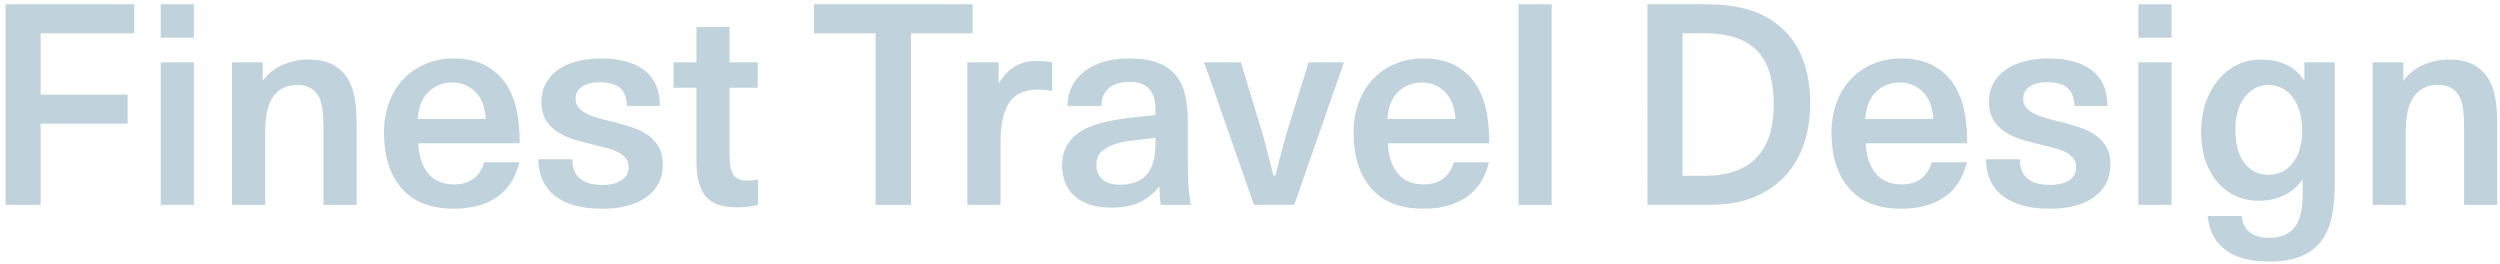 <?xml version="1.0" encoding="UTF-8"?>
<svg id="Ebene_1" xmlns="http://www.w3.org/2000/svg" version="1.1" viewBox="0 0 680.55 72">
  <!-- Generator: Adobe Illustrator 29.4.0, SVG Export Plug-In . SVG Version: 2.1.0 Build 152)  -->
  <defs>
    <style>
      .st0 {
        fill: #c0d2dc;
      }
    </style>
  </defs>
  <path class="st0" d="M36.54,1.17v7.9H11.05v16.69h23.69v7.9H11.05v22.11H1.5V1.17h35.04Z"/>
  <path class="st0" d="M52.78,1.17v9.1h-9.02V1.17h9.02ZM52.78,16.96v38.8h-9.02V16.96h9.02Z"/>
  <path class="st0" d="M71.51,22c1.55-2.06,3.43-3.53,5.64-4.44,2.21-.9,4.44-1.35,6.69-1.35,2.86,0,5.14.48,6.84,1.43s3.06,2.26,4.06,3.91c.9,1.5,1.52,3.27,1.84,5.3.33,2.03.49,4.25.49,6.66v22.26h-9.02v-21.66c0-1.45-.08-2.84-.23-4.17s-.48-2.49-.98-3.5c-.5-1-1.22-1.8-2.14-2.41-.93-.6-2.17-.9-3.72-.9-2.86,0-5.04,1.02-6.54,3.05s-2.26,5.35-2.26,9.96v19.63h-9.02V16.97h8.35v5.04h0Z"/>
  <path class="st0" d="M104.52,36.22c0-2.91.44-5.6,1.32-8.08s2.14-4.62,3.8-6.43c1.65-1.81,3.66-3.22,6.02-4.25s4.99-1.54,7.9-1.54c3.61,0,6.64.73,9.1,2.18s4.36,3.38,5.72,5.79c1.15,2.06,1.96,4.34,2.41,6.84.45,2.51.68,5.26.68,8.27h-27.6c.1,3.31.96,6,2.59,8.08s4.02,3.12,7.18,3.12c4.21,0,6.94-2,8.2-6.02h9.55c-1.05,4.26-3.11,7.43-6.17,9.51s-6.94,3.12-11.66,3.12c-6.27,0-11.01-1.84-14.21-5.53-3.21-3.68-4.81-8.71-4.81-15.08,0,0-.02.02-.02.02ZM132.27,32.38c-.25-3.31-1.23-5.79-2.93-7.44-1.71-1.65-3.79-2.48-6.24-2.48s-4.64.83-6.39,2.48c-1.76,1.65-2.76,4.14-3.01,7.44h18.57,0Z"/>
  <path class="st0" d="M155.8,43.36c0,4.66,2.76,6.99,8.27,6.99,2.15,0,3.87-.43,5.15-1.28s1.92-2.03,1.92-3.53c0-.95-.25-1.75-.75-2.41-.5-.65-1.18-1.2-2.03-1.65s-1.84-.83-2.97-1.13-2.32-.6-3.57-.9c-1.65-.4-3.33-.84-5.04-1.32-1.7-.48-3.26-1.14-4.66-1.99s-2.54-1.96-3.42-3.31c-.88-1.35-1.32-3.08-1.32-5.19,0-1.75.38-3.36,1.13-4.81s1.83-2.69,3.23-3.72c1.4-1.03,3.11-1.82,5.11-2.37,2-.55,4.24-.83,6.69-.83,5.16,0,9.14,1.09,11.92,3.27s4.17,5.4,4.17,9.66h-8.95c-.1-2.31-.75-3.96-1.96-4.96-1.2-1-3.03-1.5-5.49-1.5-2.01,0-3.6.4-4.78,1.2s-1.77,1.91-1.77,3.31c0,1.05.33,1.92.98,2.59.65.68,1.52,1.25,2.59,1.73,1.08.48,2.31.89,3.68,1.24,1.38.35,2.79.7,4.25,1.05,1.5.4,3,.86,4.47,1.39,1.48.53,2.79,1.22,3.95,2.07,1.15.85,2.08,1.91,2.78,3.16s1.05,2.81,1.05,4.66c0,3.76-1.48,6.71-4.44,8.84s-6.97,3.2-12.03,3.2c-5.52,0-9.78-1.14-12.78-3.42-3.01-2.28-4.56-5.63-4.66-10.04h9.28Z"/>
  <path class="st0" d="M189.57,7.34h9.02v9.63h7.67v6.92h-7.67v18.27c0,2.41.33,4.17.98,5.3s1.88,1.69,3.69,1.69c.4,0,.84,0,1.32-.04.48-.02,1.06-.11,1.77-.26v6.92c-1,.25-1.97.43-2.9.53s-1.89.15-2.89.15c-3.86,0-6.66-.98-8.38-2.93-1.73-1.96-2.59-5.14-2.59-9.55v-20.08h-6.24v-6.92h6.24V7.34h-.02Z"/>
  <path class="st0" d="M221.6,9.07V1.17h43.16v7.9h-16.77v46.7h-9.63V9.07h-16.77.01Z"/>
  <path class="st0" d="M271.84,16.96v5.79c2.46-4.11,5.89-6.17,10.3-6.17.65,0,1.37.03,2.14.08.78.05,1.49.15,2.14.3v7.82c-.7-.15-1.38-.25-2.03-.3s-1.28-.08-1.88-.08c-3.71,0-6.33,1.22-7.86,3.65s-2.29,6-2.29,10.72v17h-9.02V16.97h8.5,0Z"/>
  <path class="st0" d="M315.98,55.77c-.1-.75-.18-1.53-.23-2.33-.05-.8-.1-1.7-.15-2.71-1.6,1.96-3.41,3.41-5.41,4.36-2.01.95-4.54,1.43-7.6,1.43-4.31,0-7.63-1.02-9.96-3.05s-3.5-4.85-3.5-8.46c0-2.06.4-3.8,1.2-5.23.8-1.43,1.87-2.62,3.2-3.57,1.33-.95,2.87-1.7,4.62-2.26,1.75-.55,3.57-.99,5.45-1.32s3.76-.58,5.64-.75c1.88-.18,3.65-.36,5.3-.56v-1.65c0-2.41-.58-4.24-1.73-5.49-1.15-1.25-2.93-1.88-5.34-1.88s-4.34.56-5.64,1.69c-1.3,1.13-1.98,2.74-2.03,4.85h-9.25c.15-4.06,1.74-7.23,4.77-9.51s7.08-3.42,12.15-3.42c3.06,0,5.61.39,7.67,1.17,2.06.78,3.68,1.89,4.89,3.35,1.2,1.46,2.06,3.22,2.56,5.3s.75,4.43.75,7.03v10.83c0,2.16.05,4.2.15,6.13s.33,3.95.68,6.05h-8.2.01ZM314.55,37.5c-1.71.25-3.5.46-5.38.64s-3.61.49-5.19.94-2.9,1.12-3.95,1.99c-1.05.88-1.58,2.14-1.58,3.8s.55,2.97,1.65,3.95,2.71,1.47,4.81,1.47c1.4,0,2.69-.19,3.87-.56,1.18-.38,2.19-.99,3.05-1.84.85-.85,1.52-1.99,1.99-3.42.48-1.43.71-3.2.71-5.3v-1.65l.02-.02h0Z"/>
  <path class="st0" d="M337.79,16.96l5.87,19.4c.55,1.91,1.06,3.81,1.54,5.71.48,1.91.96,3.81,1.47,5.72h.53c.45-1.9.93-3.81,1.43-5.72.5-1.9,1.03-3.81,1.58-5.71l6.02-19.4h9.63l-13.54,38.8h-10.98l-13.54-38.8h10,0Z"/>
  <path class="st0" d="M368.47,36.22c0-2.91.44-5.6,1.32-8.08s2.14-4.62,3.8-6.43c1.65-1.81,3.66-3.22,6.02-4.25s4.99-1.54,7.9-1.54c3.61,0,6.64.73,9.1,2.18s4.36,3.38,5.71,5.79c1.15,2.06,1.96,4.34,2.41,6.84.45,2.51.68,5.26.68,8.27h-27.6c.1,3.31.96,6,2.59,8.08s4.02,3.12,7.18,3.12c4.21,0,6.94-2,8.2-6.02h9.55c-1.05,4.26-3.11,7.43-6.17,9.51-3.06,2.08-6.94,3.12-11.66,3.12-6.27,0-11.01-1.84-14.21-5.53-3.21-3.68-4.81-8.71-4.81-15.08v.02h0ZM396.22,32.38c-.25-3.31-1.23-5.79-2.93-7.44-1.71-1.65-3.79-2.48-6.24-2.48s-4.64.83-6.39,2.48c-1.76,1.65-2.76,4.14-3.01,7.44h18.57Z"/>
  <path class="st0" d="M422.39,1.17v54.6h-9.02V1.17h9.02Z"/>
  <path class="st0" d="M464.42,1.17c3.01,0,5.81.24,8.42.71,2.61.48,4.96,1.24,7.07,2.29,4.21,2.11,7.41,5.16,9.59,9.17s3.27,8.97,3.27,14.89c0,3.61-.49,7.01-1.47,10.19s-2.47,6-4.47,8.46c-2.26,2.76-5.15,4.93-8.69,6.5-3.53,1.58-7.73,2.37-12.6,2.37h-17.07V1.15h15.94v.02h.01ZM463.89,47.87c5.92,0,10.45-1.43,13.61-4.29,1.75-1.6,3.08-3.65,3.99-6.13.9-2.48,1.35-5.48,1.35-8.99,0-4.01-.54-7.38-1.62-10.11s-2.82-4.88-5.23-6.43c-2.86-1.9-6.87-2.86-12.03-2.86h-5.94v38.8h5.87Z"/>
  <path class="st0" d="M498.56,36.22c0-2.91.44-5.6,1.32-8.08s2.14-4.62,3.8-6.43c1.65-1.81,3.66-3.22,6.02-4.25,2.36-1.03,4.99-1.54,7.9-1.54,3.61,0,6.64.73,9.1,2.18,2.46,1.45,4.36,3.38,5.72,5.79,1.15,2.06,1.96,4.34,2.41,6.84.45,2.51.68,5.26.68,8.27h-27.6c.1,3.31.96,6,2.59,8.08s4.02,3.12,7.18,3.12c4.21,0,6.94-2,8.2-6.02h9.55c-1.05,4.26-3.11,7.43-6.17,9.51s-6.94,3.12-11.66,3.12c-6.27,0-11.01-1.84-14.21-5.53-3.21-3.68-4.81-8.71-4.81-15.08l-.02.02h0ZM526.31,32.38c-.25-3.31-1.23-5.79-2.93-7.44-1.71-1.65-3.79-2.48-6.24-2.48s-4.64.83-6.39,2.48c-1.76,1.65-2.76,4.14-3.01,7.44h18.57Z"/>
  <path class="st0" d="M549.85,43.36c0,4.66,2.76,6.99,8.27,6.99,2.15,0,3.87-.43,5.15-1.28s1.92-2.03,1.92-3.53c0-.95-.25-1.75-.75-2.41-.5-.65-1.18-1.2-2.03-1.65-.85-.45-1.84-.83-2.97-1.13s-2.32-.6-3.57-.9c-1.65-.4-3.33-.84-5.04-1.32-1.71-.48-3.26-1.14-4.66-1.99-1.4-.85-2.54-1.96-3.42-3.31-.88-1.35-1.32-3.08-1.32-5.19,0-1.75.38-3.36,1.13-4.81s1.83-2.69,3.23-3.72c1.4-1.03,3.11-1.82,5.11-2.37,2-.55,4.24-.83,6.69-.83,5.16,0,9.14,1.09,11.92,3.27,2.78,2.18,4.17,5.4,4.17,9.66h-8.95c-.1-2.31-.75-3.96-1.96-4.96-1.2-1-3.03-1.5-5.49-1.5-2.01,0-3.6.4-4.77,1.2-1.18.8-1.77,1.91-1.77,3.31,0,1.05.33,1.92.98,2.59.65.68,1.52,1.25,2.59,1.73,1.08.48,2.31.89,3.69,1.24s2.79.7,4.25,1.05c1.5.4,3,.86,4.47,1.39,1.48.53,2.79,1.22,3.95,2.07,1.15.85,2.08,1.91,2.78,3.16s1.05,2.81,1.05,4.66c0,3.76-1.48,6.71-4.44,8.84s-6.97,3.2-12.03,3.2c-5.52,0-9.78-1.14-12.78-3.42-3.01-2.28-4.56-5.63-4.66-10.04h9.26Z"/>
  <path class="st0" d="M591.13,1.17v9.1h-9.02V1.17h9.02ZM591.13,16.96v38.8h-9.02V16.96h9.02Z"/>
  <path class="st0" d="M599.18,35.84c0-2.71.39-5.25,1.17-7.63.78-2.38,1.88-4.46,3.31-6.24s3.13-3.18,5.11-4.21,4.2-1.54,6.65-1.54c2.61,0,4.9.45,6.88,1.35s3.65,2.38,5,4.44v-5.04h8.27v33.24c0,3.21-.26,6.1-.79,8.69-.53,2.58-1.47,4.79-2.82,6.62-1.35,1.83-3.2,3.23-5.53,4.21s-5.28,1.47-8.84,1.47c-5.01,0-8.94-1.05-11.77-3.16s-4.45-5.19-4.85-9.25h9.32c.1,1.9.79,3.37,2.07,4.4,1.28,1.03,3.07,1.54,5.38,1.54,3.01,0,5.28-.92,6.81-2.74,1.53-1.83,2.29-4.88,2.29-9.14v-3.99c-1.65,2.16-3.47,3.66-5.45,4.51-1.98.85-4.12,1.28-6.43,1.28s-4.42-.44-6.35-1.32-3.6-2.13-5-3.76c-1.4-1.63-2.49-3.61-3.27-5.94s-1.17-4.93-1.17-7.78h.01ZM608.51,35.39c0,3.81.81,6.79,2.44,8.95s3.82,3.23,6.58,3.23,4.91-1.08,6.62-3.23c1.7-2.16,2.56-5.06,2.56-8.72,0-1.8-.21-3.47-.64-5s-1.03-2.84-1.8-3.95c-.78-1.1-1.74-1.97-2.9-2.59-1.15-.63-2.43-.94-3.83-.94s-2.67.31-3.8.94-2.08,1.48-2.86,2.56c-.78,1.08-1.37,2.37-1.77,3.87s-.6,3.13-.6,4.89h0Z"/>
  <path class="st0" d="M654.23,22c1.55-2.06,3.43-3.53,5.64-4.44,2.21-.9,4.44-1.35,6.69-1.35,2.86,0,5.14.48,6.84,1.43s3.06,2.26,4.06,3.91c.9,1.5,1.52,3.27,1.84,5.3.33,2.03.49,4.25.49,6.66v22.26h-9.02v-21.66c0-1.45-.08-2.84-.23-4.17-.15-1.33-.48-2.49-.98-3.5-.5-1-1.22-1.8-2.14-2.41-.93-.6-2.17-.9-3.72-.9-2.86,0-5.04,1.02-6.54,3.05s-2.26,5.35-2.26,9.96v19.63h-9.02V16.97h8.35v5.04h0Z"/>
</svg>